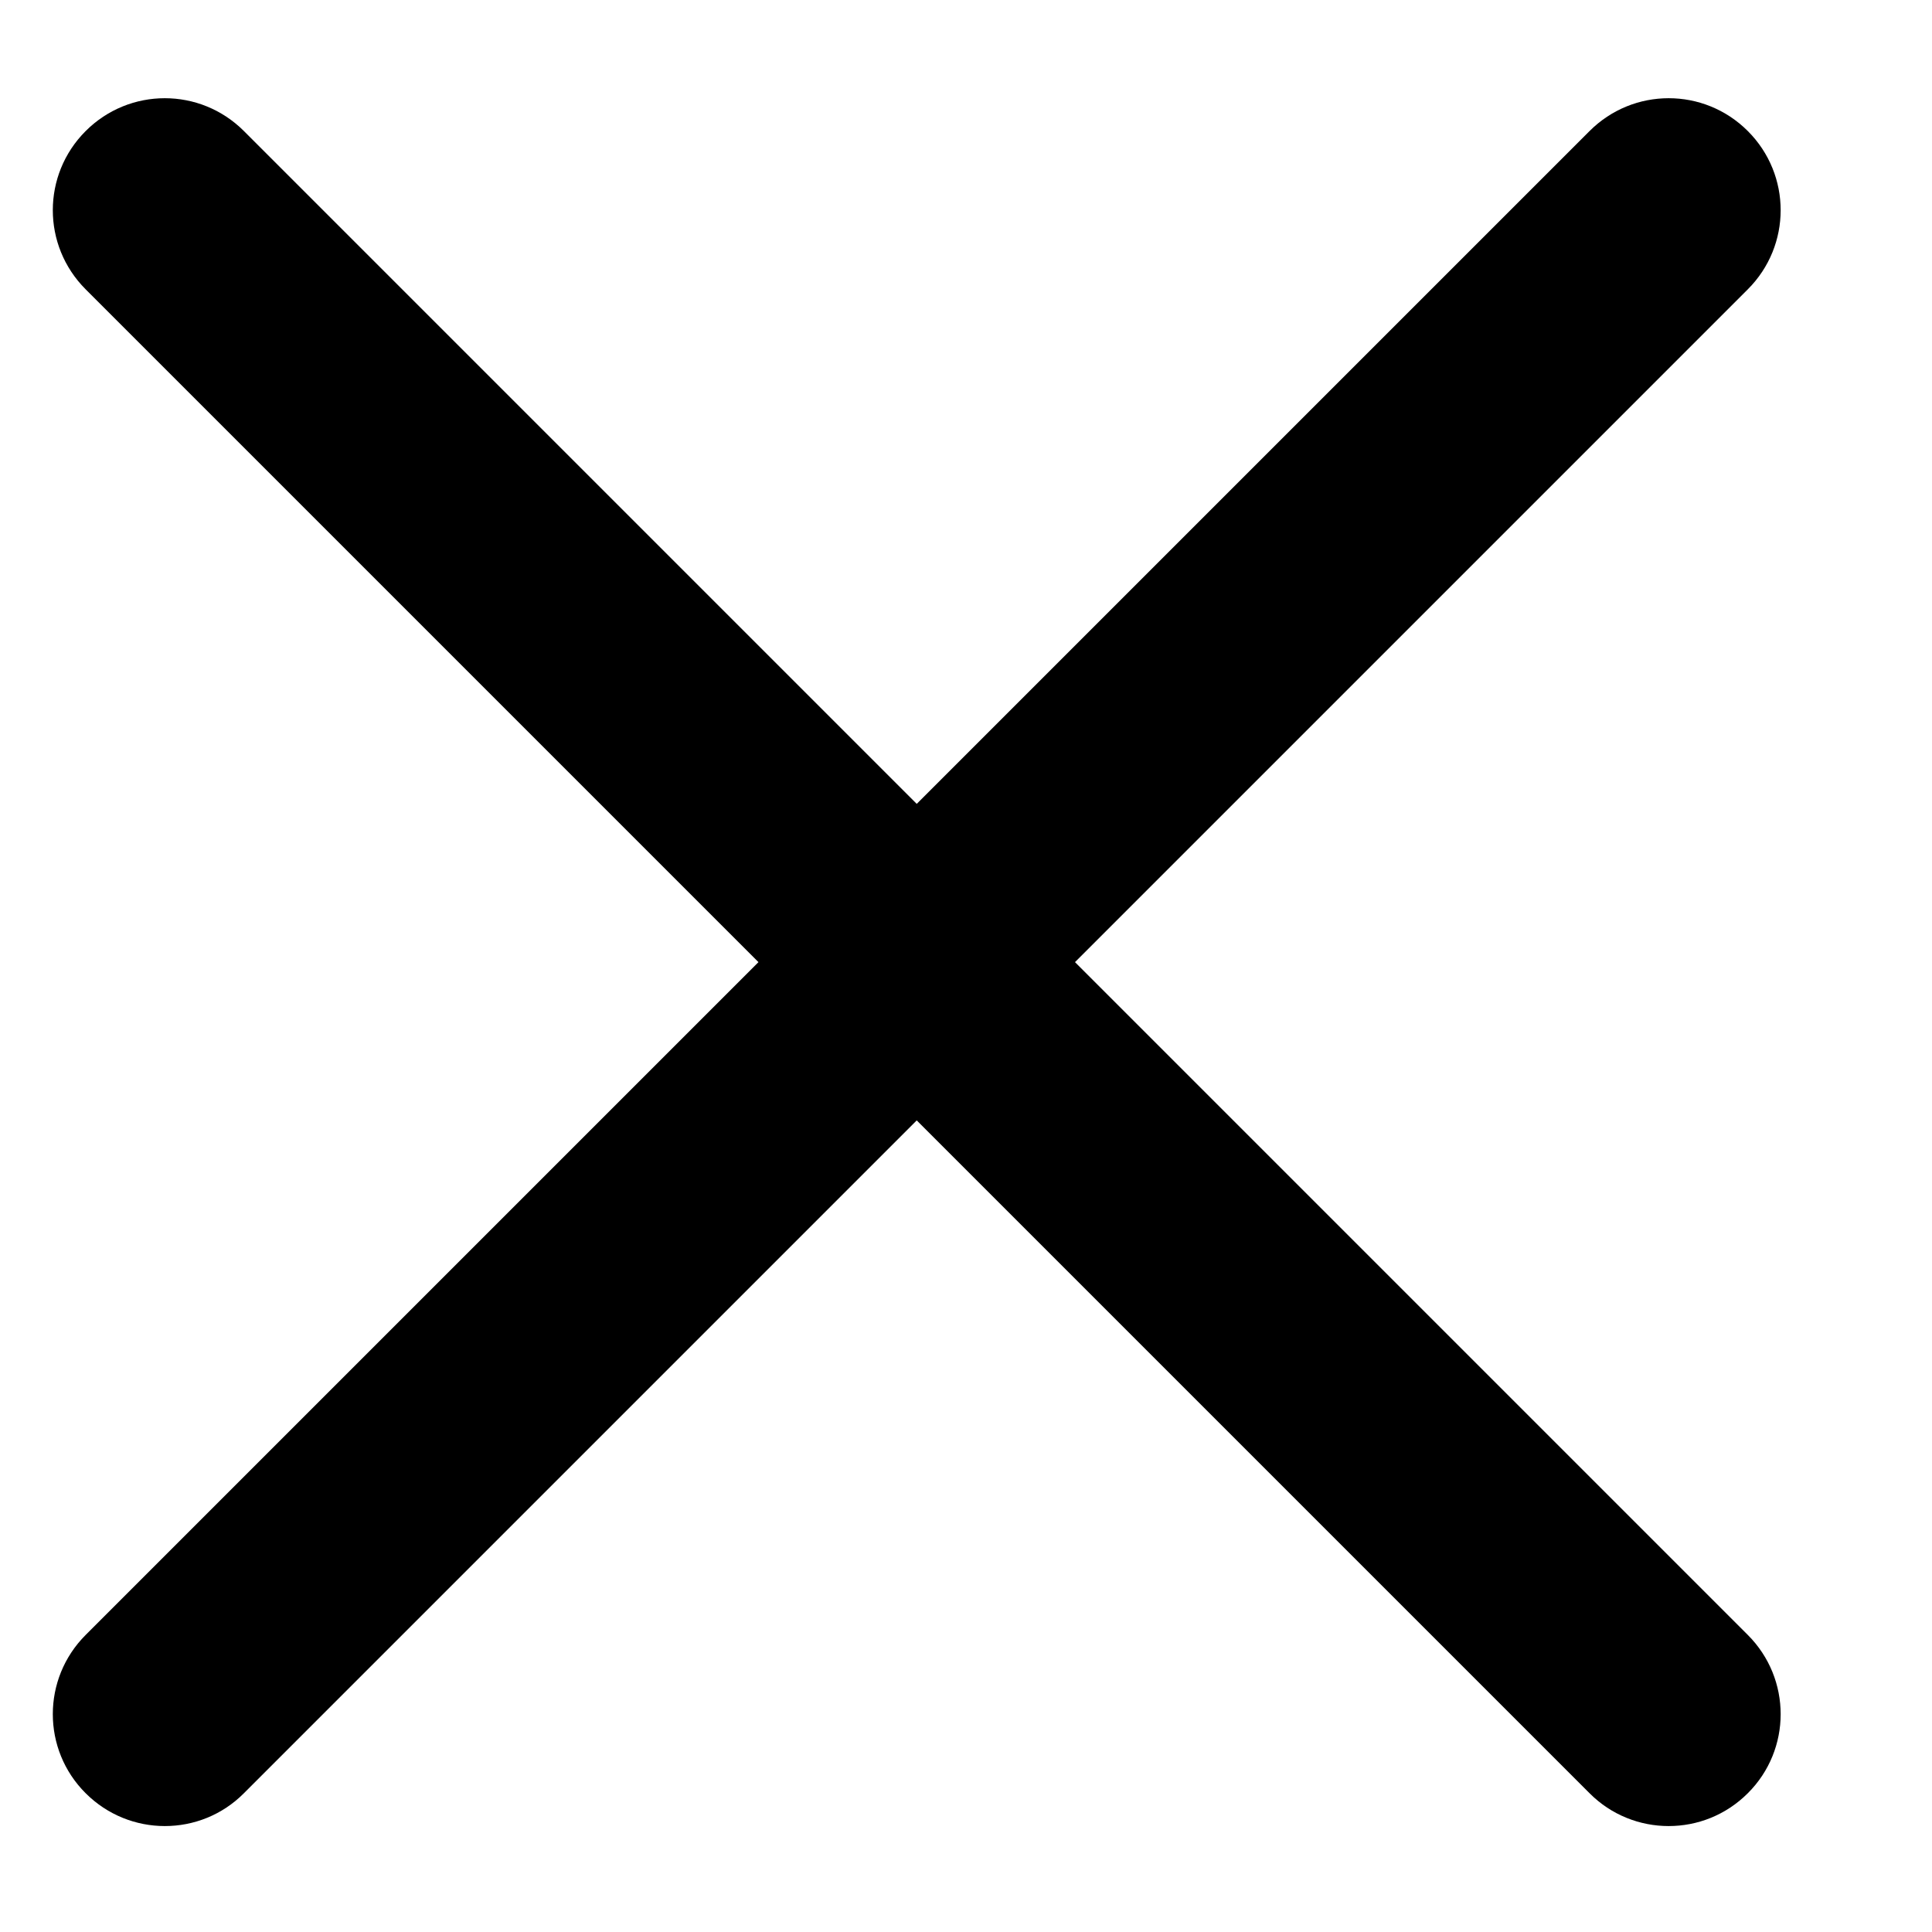 <svg width="12" height="12" viewBox="0 0 12 12" fill="none" xmlns="http://www.w3.org/2000/svg">
<path d="M6.677 5.976L10.856 1.797C11.128 1.525 11.128 1.086 10.856 0.814C10.584 0.542 10.145 0.542 9.873 0.814L5.694 4.993L1.515 0.814C1.243 0.542 0.804 0.542 0.532 0.814C0.26 1.086 0.26 1.525 0.532 1.797L4.711 5.976L0.532 10.155C0.26 10.427 0.26 10.867 0.532 11.138C0.668 11.274 0.846 11.342 1.024 11.342C1.202 11.342 1.38 11.274 1.515 11.138L5.694 6.959L9.873 11.138C10.008 11.274 10.187 11.342 10.364 11.342C10.543 11.342 10.72 11.274 10.856 11.138C11.128 10.867 11.128 10.427 10.856 10.155L6.677 5.976Z" fill="black"/>
</svg>
